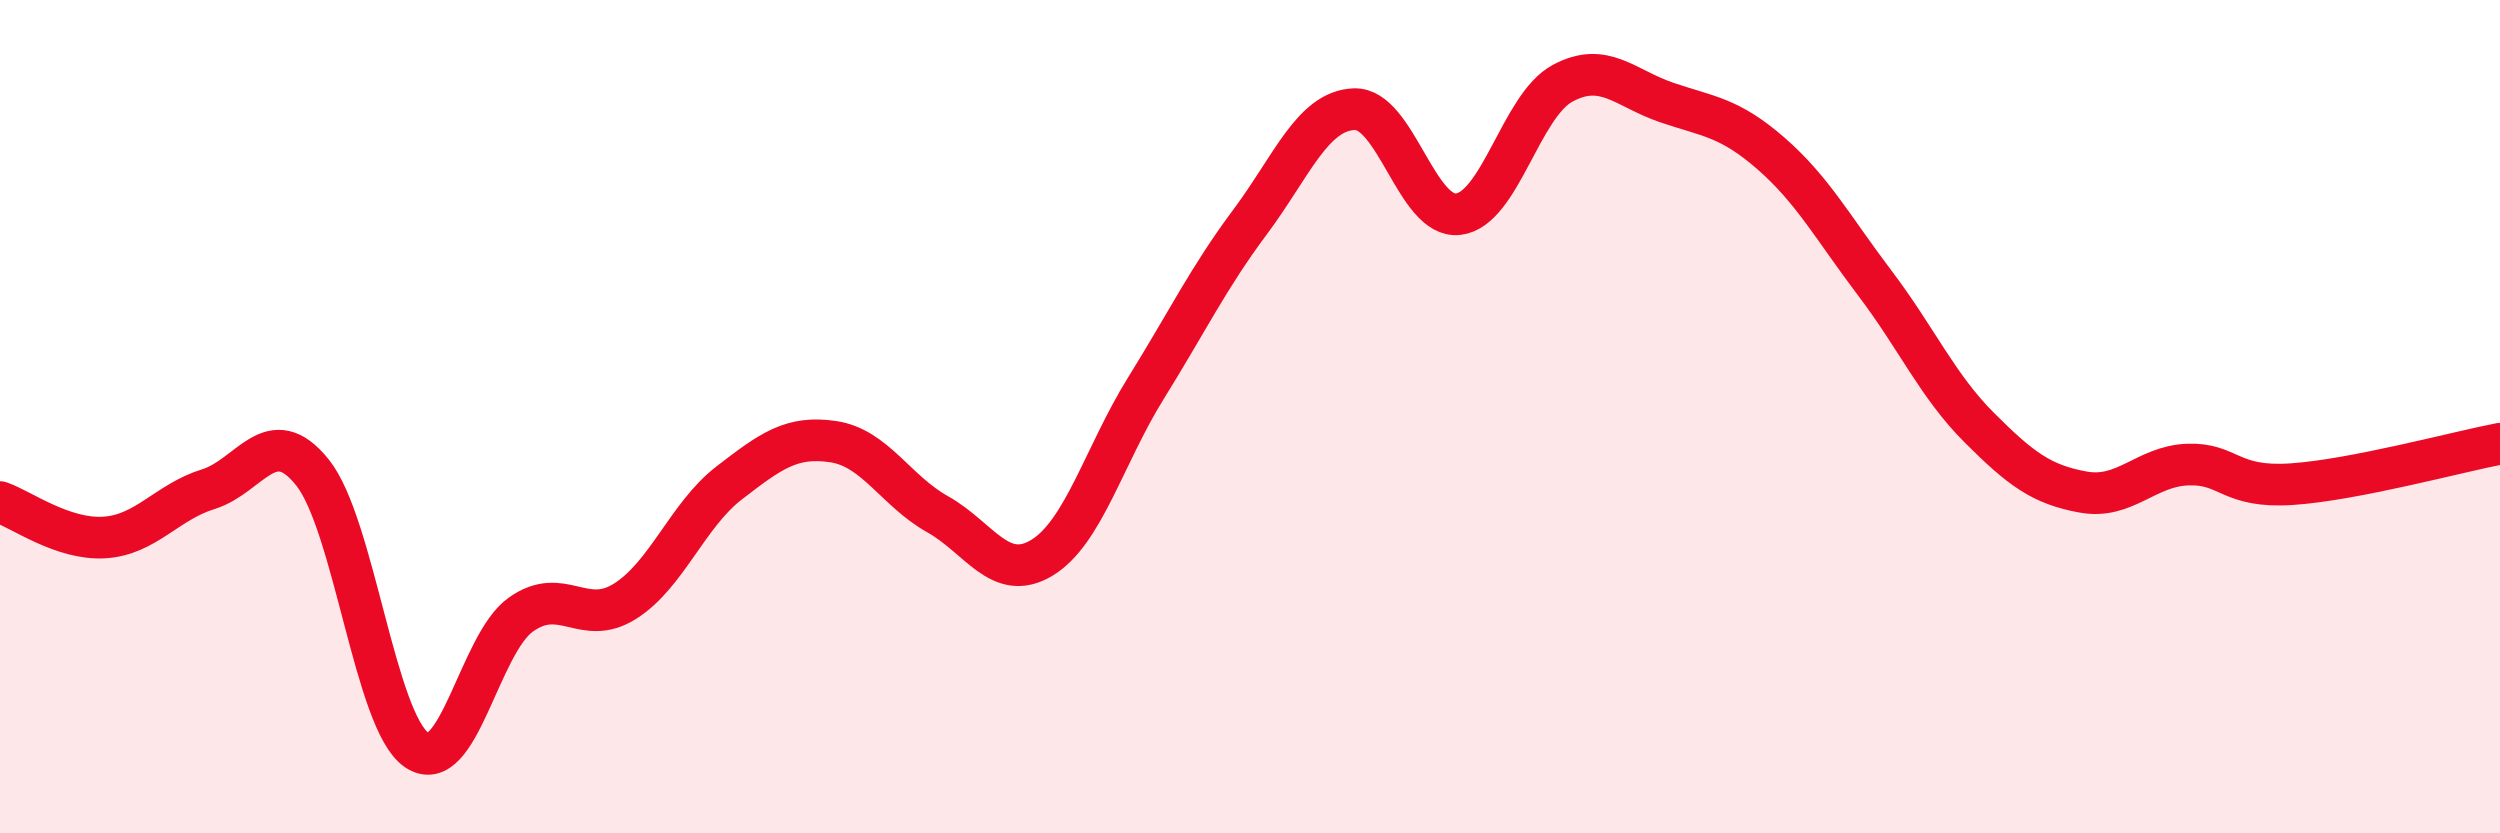 
    <svg width="60" height="20" viewBox="0 0 60 20" xmlns="http://www.w3.org/2000/svg">
      <path
        d="M 0,12.05 C 0.5,12.22 1.5,12.96 2.5,12.9 C 3.5,12.84 4,12.05 5,11.74 C 6,11.43 6.5,10.09 7.5,11.34 C 8.5,12.59 9,17.32 10,18 C 11,18.68 11.5,15.46 12.5,14.75 C 13.5,14.04 14,15.06 15,14.43 C 16,13.8 16.5,12.36 17.5,11.59 C 18.5,10.82 19,10.45 20,10.6 C 21,10.75 21.5,11.78 22.5,12.34 C 23.5,12.9 24,13.99 25,13.39 C 26,12.79 26.5,10.93 27.5,9.32 C 28.5,7.71 29,6.67 30,5.33 C 31,3.99 31.5,2.66 32.5,2.62 C 33.5,2.58 34,5.26 35,5.14 C 36,5.02 36.5,2.54 37.5,2 C 38.5,1.46 39,2.12 40,2.46 C 41,2.8 41.5,2.81 42.5,3.68 C 43.5,4.55 44,5.48 45,6.8 C 46,8.12 46.5,9.26 47.5,10.26 C 48.5,11.26 49,11.63 50,11.81 C 51,11.99 51.5,11.19 52.5,11.15 C 53.5,11.11 53.5,11.72 55,11.62 C 56.5,11.52 59,10.84 60,10.65L60 20L0 20Z"
        fill="#EB0A25"
        opacity="0.1"
        stroke-linecap="round"
        stroke-linejoin="round"
      />
      <path
        d="M 0,12.05 C 0.5,12.22 1.5,12.96 2.5,12.9 C 3.5,12.84 4,12.05 5,11.74 C 6,11.43 6.5,10.09 7.5,11.34 C 8.5,12.59 9,17.32 10,18 C 11,18.68 11.5,15.46 12.5,14.75 C 13.5,14.04 14,15.06 15,14.43 C 16,13.8 16.5,12.36 17.5,11.59 C 18.5,10.82 19,10.45 20,10.6 C 21,10.75 21.5,11.78 22.5,12.34 C 23.5,12.9 24,13.99 25,13.39 C 26,12.79 26.5,10.93 27.5,9.32 C 28.5,7.71 29,6.67 30,5.33 C 31,3.99 31.5,2.66 32.5,2.62 C 33.5,2.58 34,5.26 35,5.14 C 36,5.02 36.5,2.54 37.5,2 C 38.5,1.46 39,2.12 40,2.46 C 41,2.8 41.5,2.81 42.5,3.68 C 43.5,4.55 44,5.48 45,6.8 C 46,8.12 46.5,9.26 47.5,10.26 C 48.5,11.26 49,11.63 50,11.81 C 51,11.99 51.5,11.19 52.5,11.15 C 53.5,11.11 53.5,11.72 55,11.62 C 56.5,11.52 59,10.84 60,10.65"
        stroke="#EB0A25"
        stroke-width="1"
        fill="none"
        stroke-linecap="round"
        stroke-linejoin="round"
      />
    </svg>
  